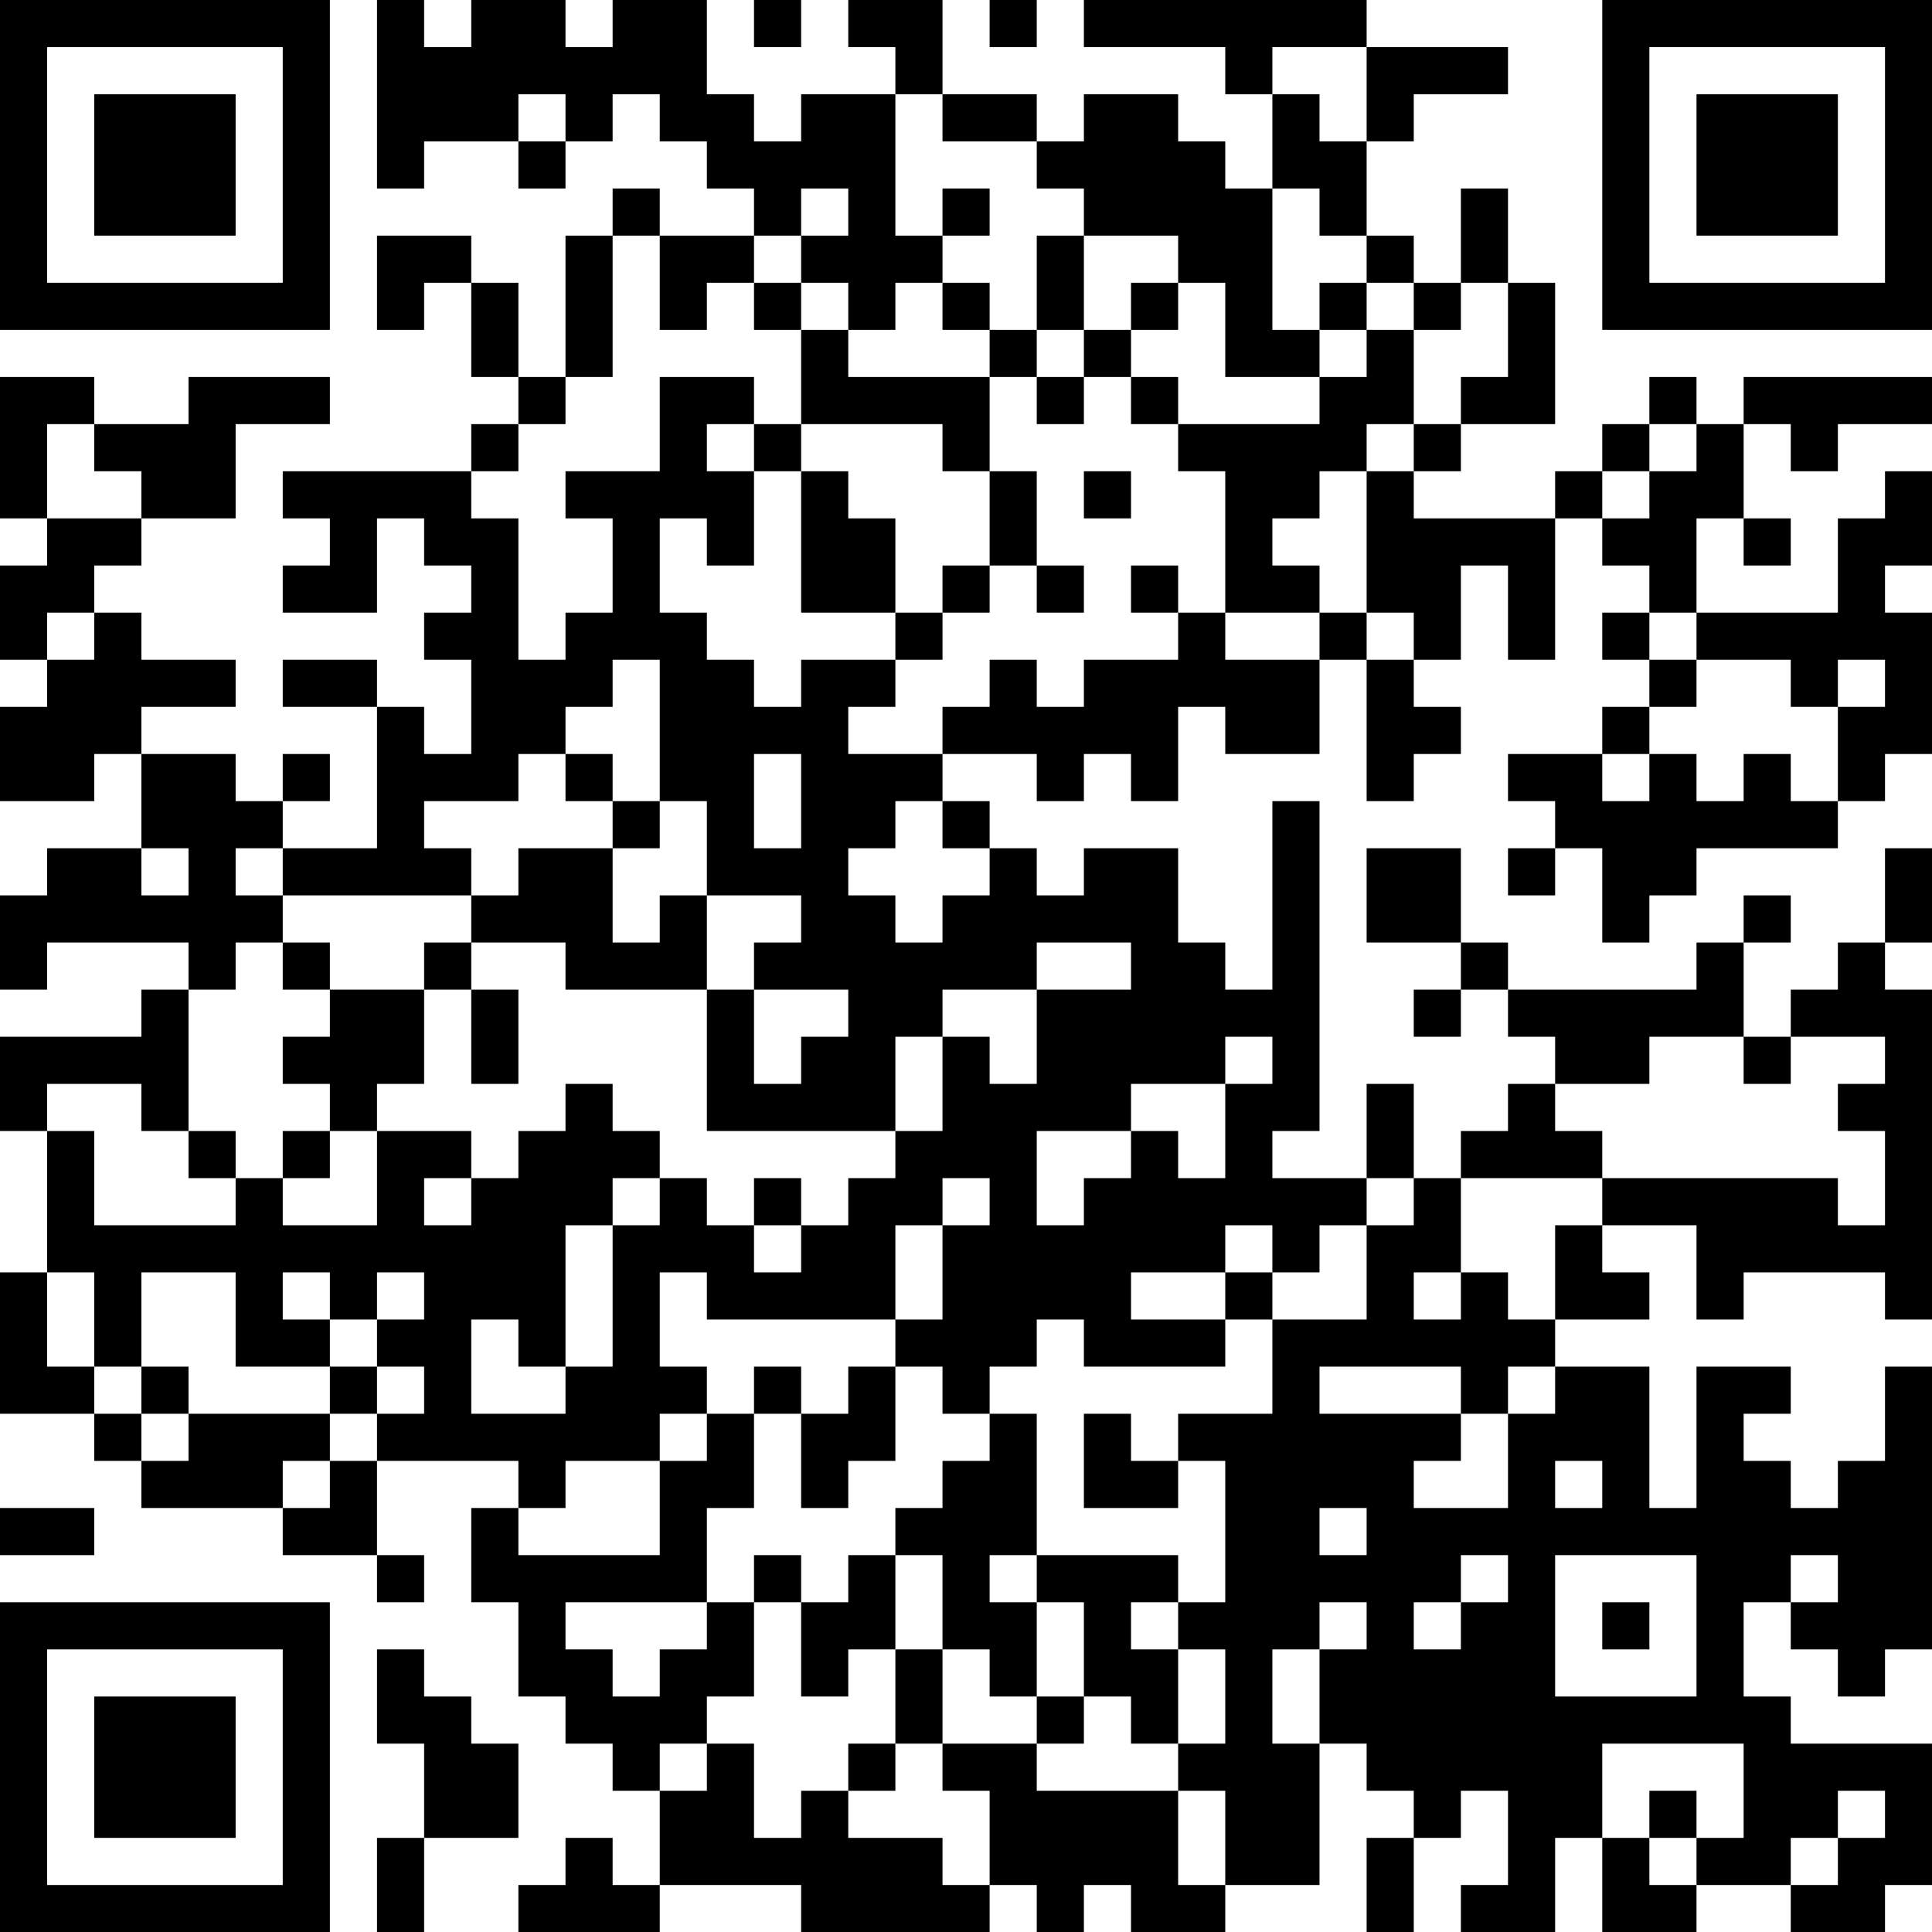 <?xml version="1.0" encoding="UTF-8"?>
<svg xmlns="http://www.w3.org/2000/svg" version="1.1" width="250" height="250" viewBox="0 0 250 250"><rect x="0" y="0" width="250" height="250" fill="#ffffff"/><g transform="scale(6.098)"><g transform="translate(0,0)"><path fill-rule="evenodd" d="M8 0L8 4L9 4L9 3L11 3L11 4L12 4L12 3L13 3L13 2L14 2L14 3L15 3L15 4L16 4L16 5L14 5L14 4L13 4L13 5L12 5L12 8L11 8L11 6L10 6L10 5L8 5L8 7L9 7L9 6L10 6L10 8L11 8L11 9L10 9L10 10L6 10L6 11L7 11L7 12L6 12L6 13L8 13L8 11L9 11L9 12L10 12L10 13L9 13L9 14L10 14L10 16L9 16L9 15L8 15L8 14L6 14L6 15L8 15L8 18L6 18L6 17L7 17L7 16L6 16L6 17L5 17L5 16L3 16L3 15L5 15L5 14L3 14L3 13L2 13L2 12L3 12L3 11L5 11L5 9L7 9L7 8L4 8L4 9L2 9L2 8L0 8L0 11L1 11L1 12L0 12L0 14L1 14L1 15L0 15L0 17L2 17L2 16L3 16L3 18L1 18L1 19L0 19L0 21L1 21L1 20L4 20L4 21L3 21L3 22L0 22L0 24L1 24L1 27L0 27L0 30L2 30L2 31L3 31L3 32L6 32L6 33L8 33L8 34L9 34L9 33L8 33L8 31L11 31L11 32L10 32L10 34L11 34L11 36L12 36L12 37L13 37L13 38L14 38L14 40L13 40L13 39L12 39L12 40L11 40L11 41L14 41L14 40L17 40L17 41L21 41L21 40L22 40L22 41L23 41L23 40L24 40L24 41L26 41L26 40L28 40L28 37L29 37L29 38L30 38L30 39L29 39L29 41L30 41L30 39L31 39L31 38L32 38L32 40L31 40L31 41L33 41L33 39L34 39L34 41L36 41L36 40L38 40L38 41L40 41L40 40L41 40L41 37L38 37L38 36L37 36L37 34L38 34L38 35L39 35L39 36L40 36L40 35L41 35L41 29L40 29L40 31L39 31L39 32L38 32L38 31L37 31L37 30L38 30L38 29L36 29L36 32L35 32L35 29L33 29L33 28L35 28L35 27L34 27L34 26L36 26L36 28L37 28L37 27L40 27L40 28L41 28L41 21L40 21L40 20L41 20L41 18L40 18L40 20L39 20L39 21L38 21L38 22L37 22L37 20L38 20L38 19L37 19L37 20L36 20L36 21L32 21L32 20L31 20L31 18L29 18L29 20L31 20L31 21L30 21L30 22L31 22L31 21L32 21L32 22L33 22L33 23L32 23L32 24L31 24L31 25L30 25L30 23L29 23L29 25L27 25L27 24L28 24L28 17L27 17L27 21L26 21L26 20L25 20L25 18L23 18L23 19L22 19L22 18L21 18L21 17L20 17L20 16L22 16L22 17L23 17L23 16L24 16L24 17L25 17L25 15L26 15L26 16L28 16L28 14L29 14L29 17L30 17L30 16L31 16L31 15L30 15L30 14L31 14L31 12L32 12L32 14L33 14L33 11L34 11L34 12L35 12L35 13L34 13L34 14L35 14L35 15L34 15L34 16L32 16L32 17L33 17L33 18L32 18L32 19L33 19L33 18L34 18L34 20L35 20L35 19L36 19L36 18L39 18L39 17L40 17L40 16L41 16L41 13L40 13L40 12L41 12L41 10L40 10L40 11L39 11L39 13L36 13L36 11L37 11L37 12L38 12L38 11L37 11L37 9L38 9L38 10L39 10L39 9L41 9L41 8L37 8L37 9L36 9L36 8L35 8L35 9L34 9L34 10L33 10L33 11L30 11L30 10L31 10L31 9L33 9L33 6L32 6L32 4L31 4L31 6L30 6L30 5L29 5L29 3L30 3L30 2L32 2L32 1L29 1L29 0L23 0L23 1L26 1L26 2L27 2L27 4L26 4L26 3L25 3L25 2L23 2L23 3L22 3L22 2L20 2L20 0L18 0L18 1L19 1L19 2L17 2L17 3L16 3L16 2L15 2L15 0L13 0L13 1L12 1L12 0L10 0L10 1L9 1L9 0ZM16 0L16 1L17 1L17 0ZM21 0L21 1L22 1L22 0ZM27 1L27 2L28 2L28 3L29 3L29 1ZM11 2L11 3L12 3L12 2ZM19 2L19 5L20 5L20 6L19 6L19 7L18 7L18 6L17 6L17 5L18 5L18 4L17 4L17 5L16 5L16 6L15 6L15 7L14 7L14 5L13 5L13 8L12 8L12 9L11 9L11 10L10 10L10 11L11 11L11 14L12 14L12 13L13 13L13 11L12 11L12 10L14 10L14 8L16 8L16 9L15 9L15 10L16 10L16 12L15 12L15 11L14 11L14 13L15 13L15 14L16 14L16 15L17 15L17 14L19 14L19 15L18 15L18 16L20 16L20 15L21 15L21 14L22 14L22 15L23 15L23 14L25 14L25 13L26 13L26 14L28 14L28 13L29 13L29 14L30 14L30 13L29 13L29 10L30 10L30 9L31 9L31 8L32 8L32 6L31 6L31 7L30 7L30 6L29 6L29 5L28 5L28 4L27 4L27 7L28 7L28 8L26 8L26 6L25 6L25 5L23 5L23 4L22 4L22 3L20 3L20 2ZM20 4L20 5L21 5L21 4ZM22 5L22 7L21 7L21 6L20 6L20 7L21 7L21 8L18 8L18 7L17 7L17 6L16 6L16 7L17 7L17 9L16 9L16 10L17 10L17 13L19 13L19 14L20 14L20 13L21 13L21 12L22 12L22 13L23 13L23 12L22 12L22 10L21 10L21 8L22 8L22 9L23 9L23 8L24 8L24 9L25 9L25 10L26 10L26 13L28 13L28 12L27 12L27 11L28 11L28 10L29 10L29 9L30 9L30 7L29 7L29 6L28 6L28 7L29 7L29 8L28 8L28 9L25 9L25 8L24 8L24 7L25 7L25 6L24 6L24 7L23 7L23 5ZM22 7L22 8L23 8L23 7ZM1 9L1 11L3 11L3 10L2 10L2 9ZM17 9L17 10L18 10L18 11L19 11L19 13L20 13L20 12L21 12L21 10L20 10L20 9ZM35 9L35 10L34 10L34 11L35 11L35 10L36 10L36 9ZM23 10L23 11L24 11L24 10ZM24 12L24 13L25 13L25 12ZM1 13L1 14L2 14L2 13ZM35 13L35 14L36 14L36 15L35 15L35 16L34 16L34 17L35 17L35 16L36 16L36 17L37 17L37 16L38 16L38 17L39 17L39 15L40 15L40 14L39 14L39 15L38 15L38 14L36 14L36 13ZM13 14L13 15L12 15L12 16L11 16L11 17L9 17L9 18L10 18L10 19L6 19L6 18L5 18L5 19L6 19L6 20L5 20L5 21L4 21L4 24L3 24L3 23L1 23L1 24L2 24L2 26L5 26L5 25L6 25L6 26L8 26L8 24L10 24L10 25L9 25L9 26L10 26L10 25L11 25L11 24L12 24L12 23L13 23L13 24L14 24L14 25L13 25L13 26L12 26L12 29L11 29L11 28L10 28L10 30L12 30L12 29L13 29L13 26L14 26L14 25L15 25L15 26L16 26L16 27L17 27L17 26L18 26L18 25L19 25L19 24L20 24L20 22L21 22L21 23L22 23L22 21L24 21L24 20L22 20L22 21L20 21L20 22L19 22L19 24L15 24L15 21L16 21L16 23L17 23L17 22L18 22L18 21L16 21L16 20L17 20L17 19L15 19L15 17L14 17L14 14ZM12 16L12 17L13 17L13 18L11 18L11 19L10 19L10 20L9 20L9 21L7 21L7 20L6 20L6 21L7 21L7 22L6 22L6 23L7 23L7 24L6 24L6 25L7 25L7 24L8 24L8 23L9 23L9 21L10 21L10 23L11 23L11 21L10 21L10 20L12 20L12 21L15 21L15 19L14 19L14 20L13 20L13 18L14 18L14 17L13 17L13 16ZM16 16L16 18L17 18L17 16ZM19 17L19 18L18 18L18 19L19 19L19 20L20 20L20 19L21 19L21 18L20 18L20 17ZM3 18L3 19L4 19L4 18ZM26 22L26 23L24 23L24 24L22 24L22 26L23 26L23 25L24 25L24 24L25 24L25 25L26 25L26 23L27 23L27 22ZM35 22L35 23L33 23L33 24L34 24L34 25L31 25L31 27L30 27L30 28L31 28L31 27L32 27L32 28L33 28L33 26L34 26L34 25L39 25L39 26L40 26L40 24L39 24L39 23L40 23L40 22L38 22L38 23L37 23L37 22ZM4 24L4 25L5 25L5 24ZM16 25L16 26L17 26L17 25ZM20 25L20 26L19 26L19 28L15 28L15 27L14 27L14 29L15 29L15 30L14 30L14 31L12 31L12 32L11 32L11 33L14 33L14 31L15 31L15 30L16 30L16 32L15 32L15 34L12 34L12 35L13 35L13 36L14 36L14 35L15 35L15 34L16 34L16 36L15 36L15 37L14 37L14 38L15 38L15 37L16 37L16 39L17 39L17 38L18 38L18 39L20 39L20 40L21 40L21 38L20 38L20 37L22 37L22 38L25 38L25 40L26 40L26 38L25 38L25 37L26 37L26 35L25 35L25 34L26 34L26 31L25 31L25 30L27 30L27 28L29 28L29 26L30 26L30 25L29 25L29 26L28 26L28 27L27 27L27 26L26 26L26 27L24 27L24 28L26 28L26 29L23 29L23 28L22 28L22 29L21 29L21 30L20 30L20 29L19 29L19 28L20 28L20 26L21 26L21 25ZM1 27L1 29L2 29L2 30L3 30L3 31L4 31L4 30L7 30L7 31L6 31L6 32L7 32L7 31L8 31L8 30L9 30L9 29L8 29L8 28L9 28L9 27L8 27L8 28L7 28L7 27L6 27L6 28L7 28L7 29L5 29L5 27L3 27L3 29L2 29L2 27ZM26 27L26 28L27 28L27 27ZM3 29L3 30L4 30L4 29ZM7 29L7 30L8 30L8 29ZM16 29L16 30L17 30L17 32L18 32L18 31L19 31L19 29L18 29L18 30L17 30L17 29ZM28 29L28 30L31 30L31 31L30 31L30 32L32 32L32 30L33 30L33 29L32 29L32 30L31 30L31 29ZM21 30L21 31L20 31L20 32L19 32L19 33L18 33L18 34L17 34L17 33L16 33L16 34L17 34L17 36L18 36L18 35L19 35L19 37L18 37L18 38L19 38L19 37L20 37L20 35L21 35L21 36L22 36L22 37L23 37L23 36L24 36L24 37L25 37L25 35L24 35L24 34L25 34L25 33L22 33L22 30ZM23 30L23 32L25 32L25 31L24 31L24 30ZM33 31L33 32L34 32L34 31ZM0 32L0 33L2 33L2 32ZM28 32L28 33L29 33L29 32ZM19 33L19 35L20 35L20 33ZM21 33L21 34L22 34L22 36L23 36L23 34L22 34L22 33ZM31 33L31 34L30 34L30 35L31 35L31 34L32 34L32 33ZM33 33L33 36L36 36L36 33ZM38 33L38 34L39 34L39 33ZM28 34L28 35L27 35L27 37L28 37L28 35L29 35L29 34ZM34 34L34 35L35 35L35 34ZM8 35L8 37L9 37L9 39L8 39L8 41L9 41L9 39L11 39L11 37L10 37L10 36L9 36L9 35ZM34 37L34 39L35 39L35 40L36 40L36 39L37 39L37 37ZM35 38L35 39L36 39L36 38ZM39 38L39 39L38 39L38 40L39 40L39 39L40 39L40 38ZM0 0L0 7L7 7L7 0ZM1 1L1 6L6 6L6 1ZM2 2L2 5L5 5L5 2ZM34 0L34 7L41 7L41 0ZM35 1L35 6L40 6L40 1ZM36 2L36 5L39 5L39 2ZM0 34L0 41L7 41L7 34ZM1 35L1 40L6 40L6 35ZM2 36L2 39L5 39L5 36Z" fill="#000000"/></g></g></svg>
